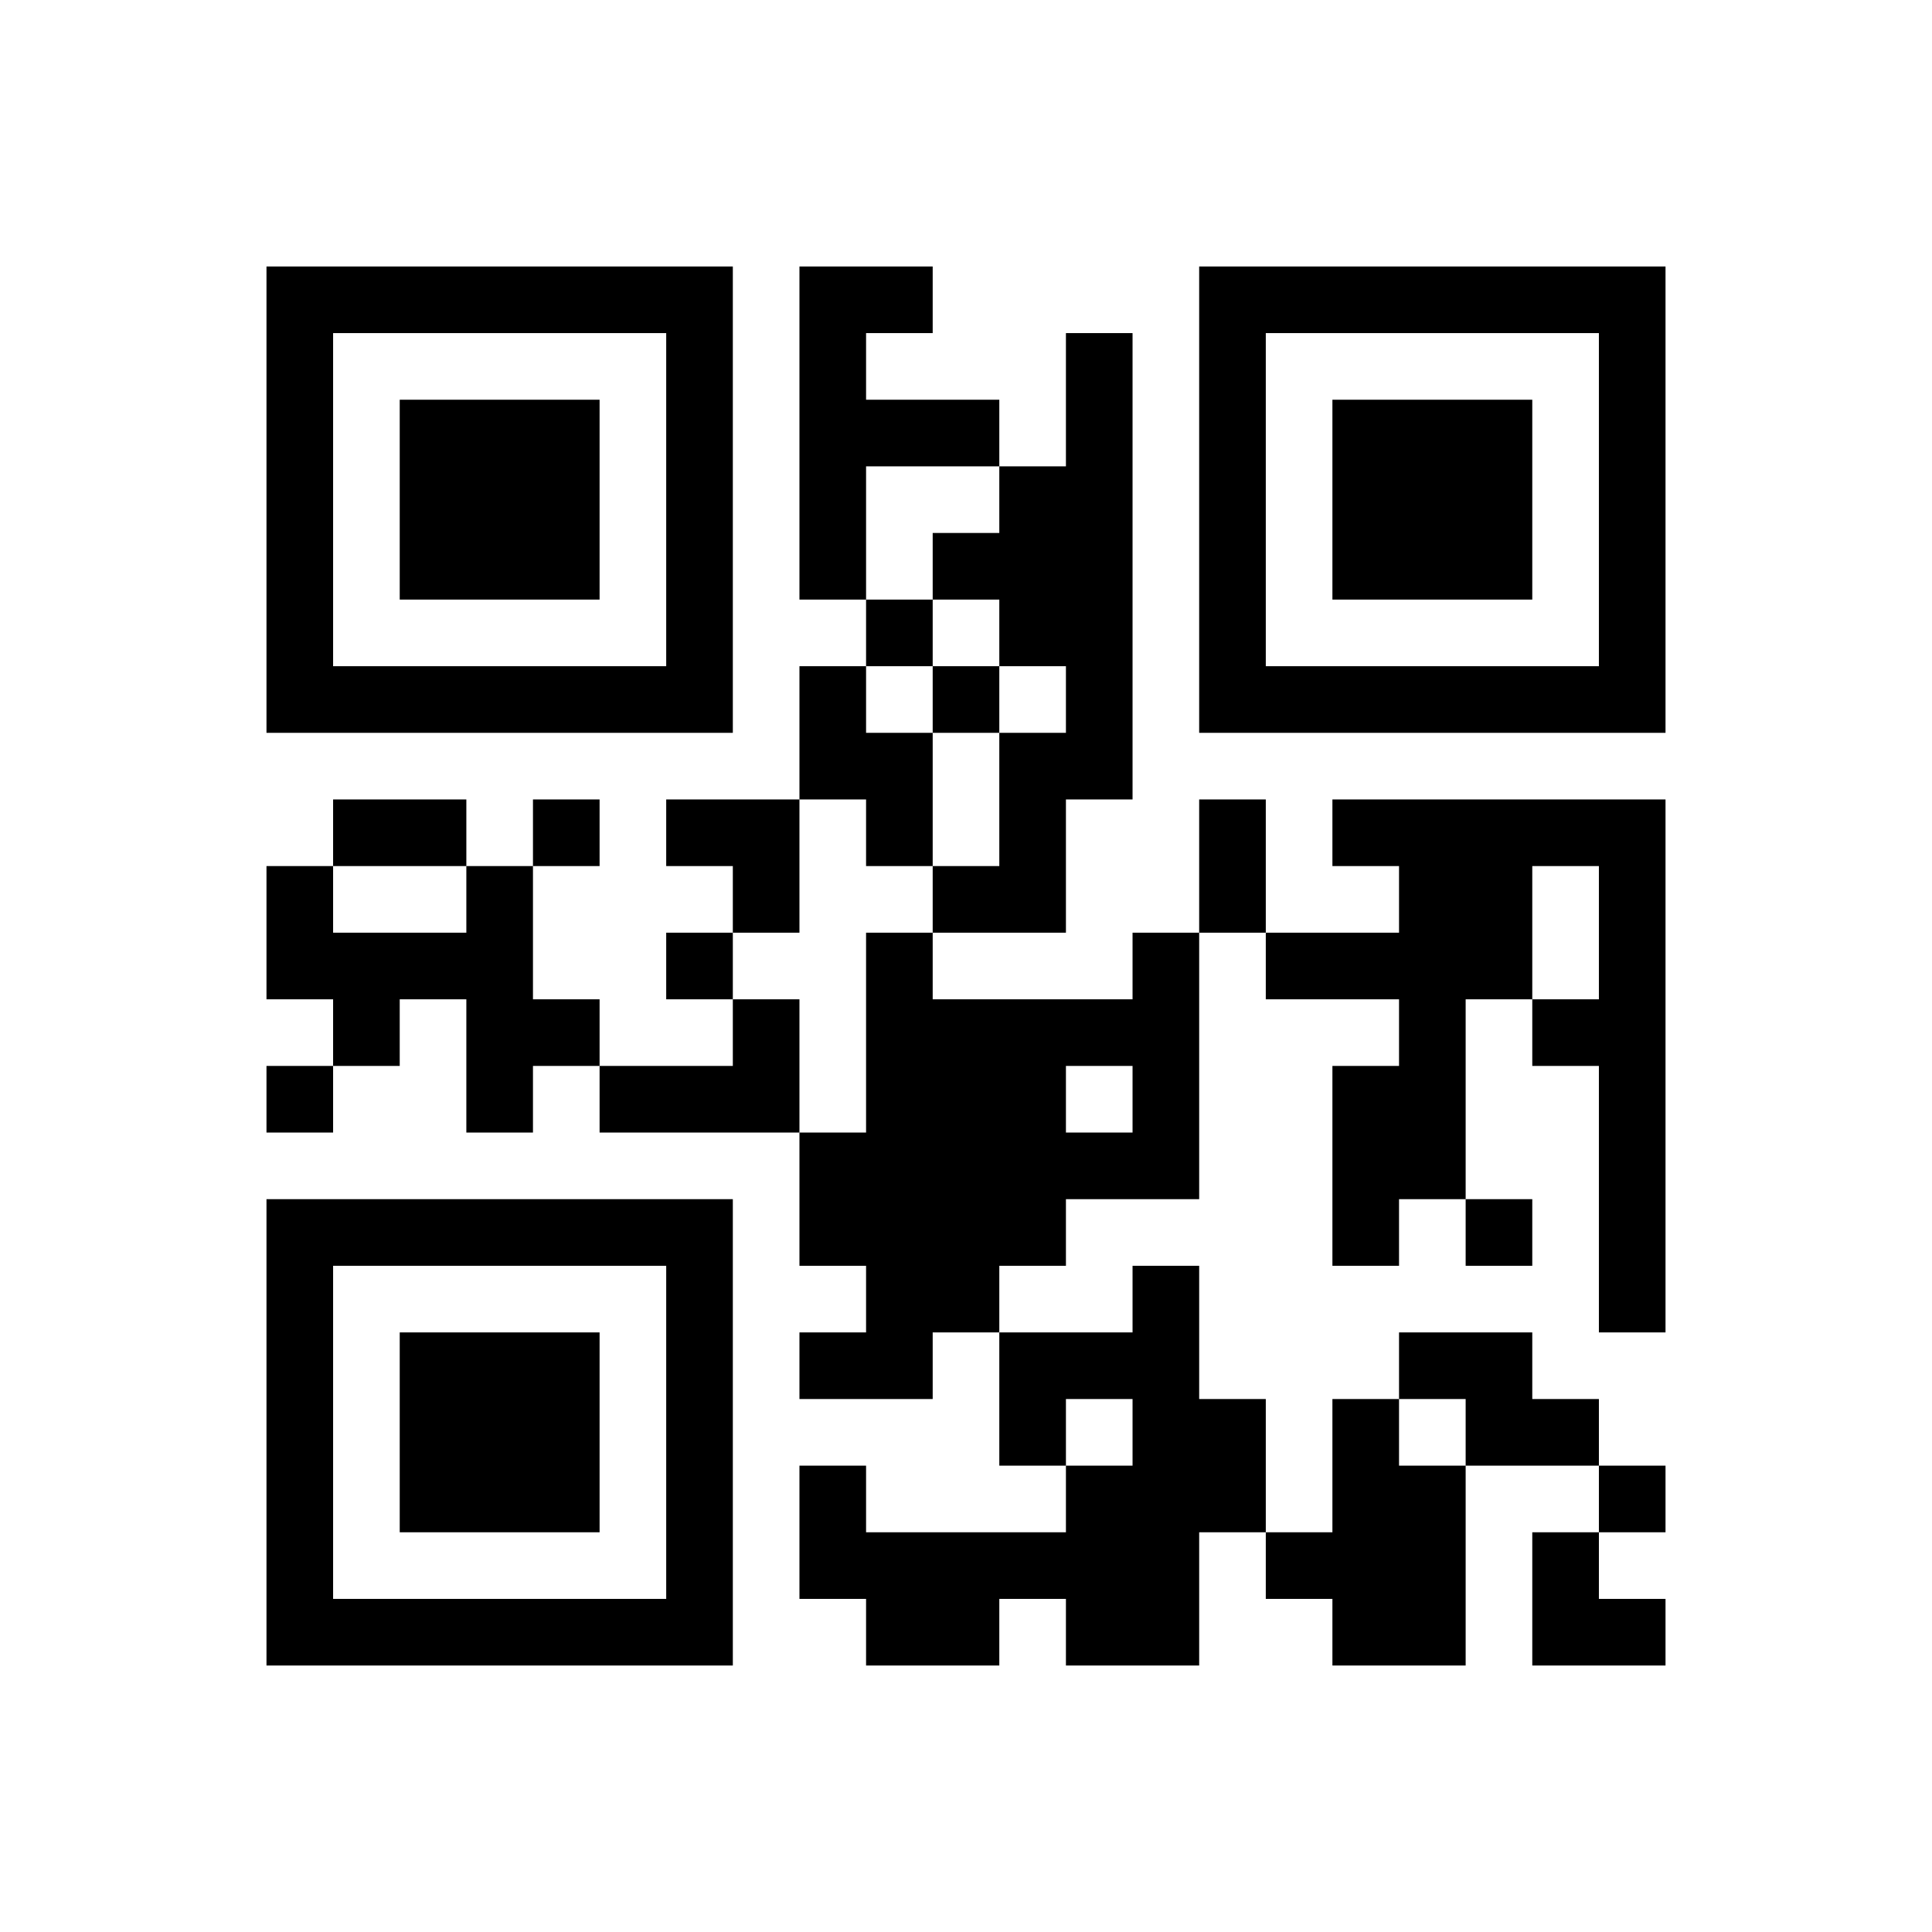 ﻿<?xml version="1.0" encoding="UTF-8"?>
<!DOCTYPE svg PUBLIC "-//W3C//DTD SVG 1.1//EN" "http://www.w3.org/Graphics/SVG/1.1/DTD/svg11.dtd">
<svg xmlns="http://www.w3.org/2000/svg" version="1.1" viewBox="0 0 29 29" stroke="none">
	<rect width="100%" height="100%" fill="#ffffff"/>
	<path d="M4,4h7v1h-7z M12,4h1v5h-1z M13,4h1v1h-1z M18,4h7v1h-7z M4,5h1v6h-1z M10,5h1v6h-1z M16,5h1v7h-1z M18,5h1v6h-1z M24,5h1v6h-1z M6,6h3v3h-3z M13,6h2v1h-2z M20,6h3v3h-3z M15,7h1v3h-1z M14,8h1v1h-1z M13,9h1v1h-1z M5,10h5v1h-5z M12,10h1v2h-1z M14,10h1v1h-1z M19,10h5v1h-5z M13,11h1v2h-1z M15,11h1v3h-1z M5,12h2v1h-2z M8,12h1v1h-1z M10,12h2v1h-2z M18,12h1v2h-1z M20,12h5v1h-5z M4,13h1v2h-1z M7,13h1v4h-1z M11,13h1v1h-1z M14,13h1v1h-1z M21,13h1v5h-1z M22,13h1v2h-1z M24,13h1v7h-1z M5,14h2v1h-2z M10,14h1v1h-1z M13,14h1v7h-1z M17,14h1v4h-1z M19,14h2v1h-2z M5,15h1v1h-1z M8,15h1v1h-1z M11,15h1v2h-1z M14,15h2v4h-2z M16,15h1v1h-1z M23,15h1v1h-1z M4,16h1v1h-1z M9,16h2v1h-2z M20,16h1v3h-1z M12,17h1v2h-1z M16,17h1v1h-1z M4,18h7v1h-7z M22,18h1v1h-1z M4,19h1v6h-1z M10,19h1v6h-1z M14,19h1v1h-1z M17,19h1v6h-1z M6,20h3v3h-3z M12,20h1v1h-1z M15,20h2v1h-2z M21,20h2v1h-2z M15,21h1v1h-1z M18,21h1v2h-1z M20,21h1v4h-1z M22,21h2v1h-2z M12,22h1v2h-1z M16,22h1v3h-1z M21,22h1v3h-1z M24,22h1v1h-1z M13,23h2v2h-2z M15,23h1v1h-1z M19,23h1v1h-1z M23,23h1v2h-1z M5,24h5v1h-5z M24,24h1v1h-1z" fill="#000000"/>
</svg>
